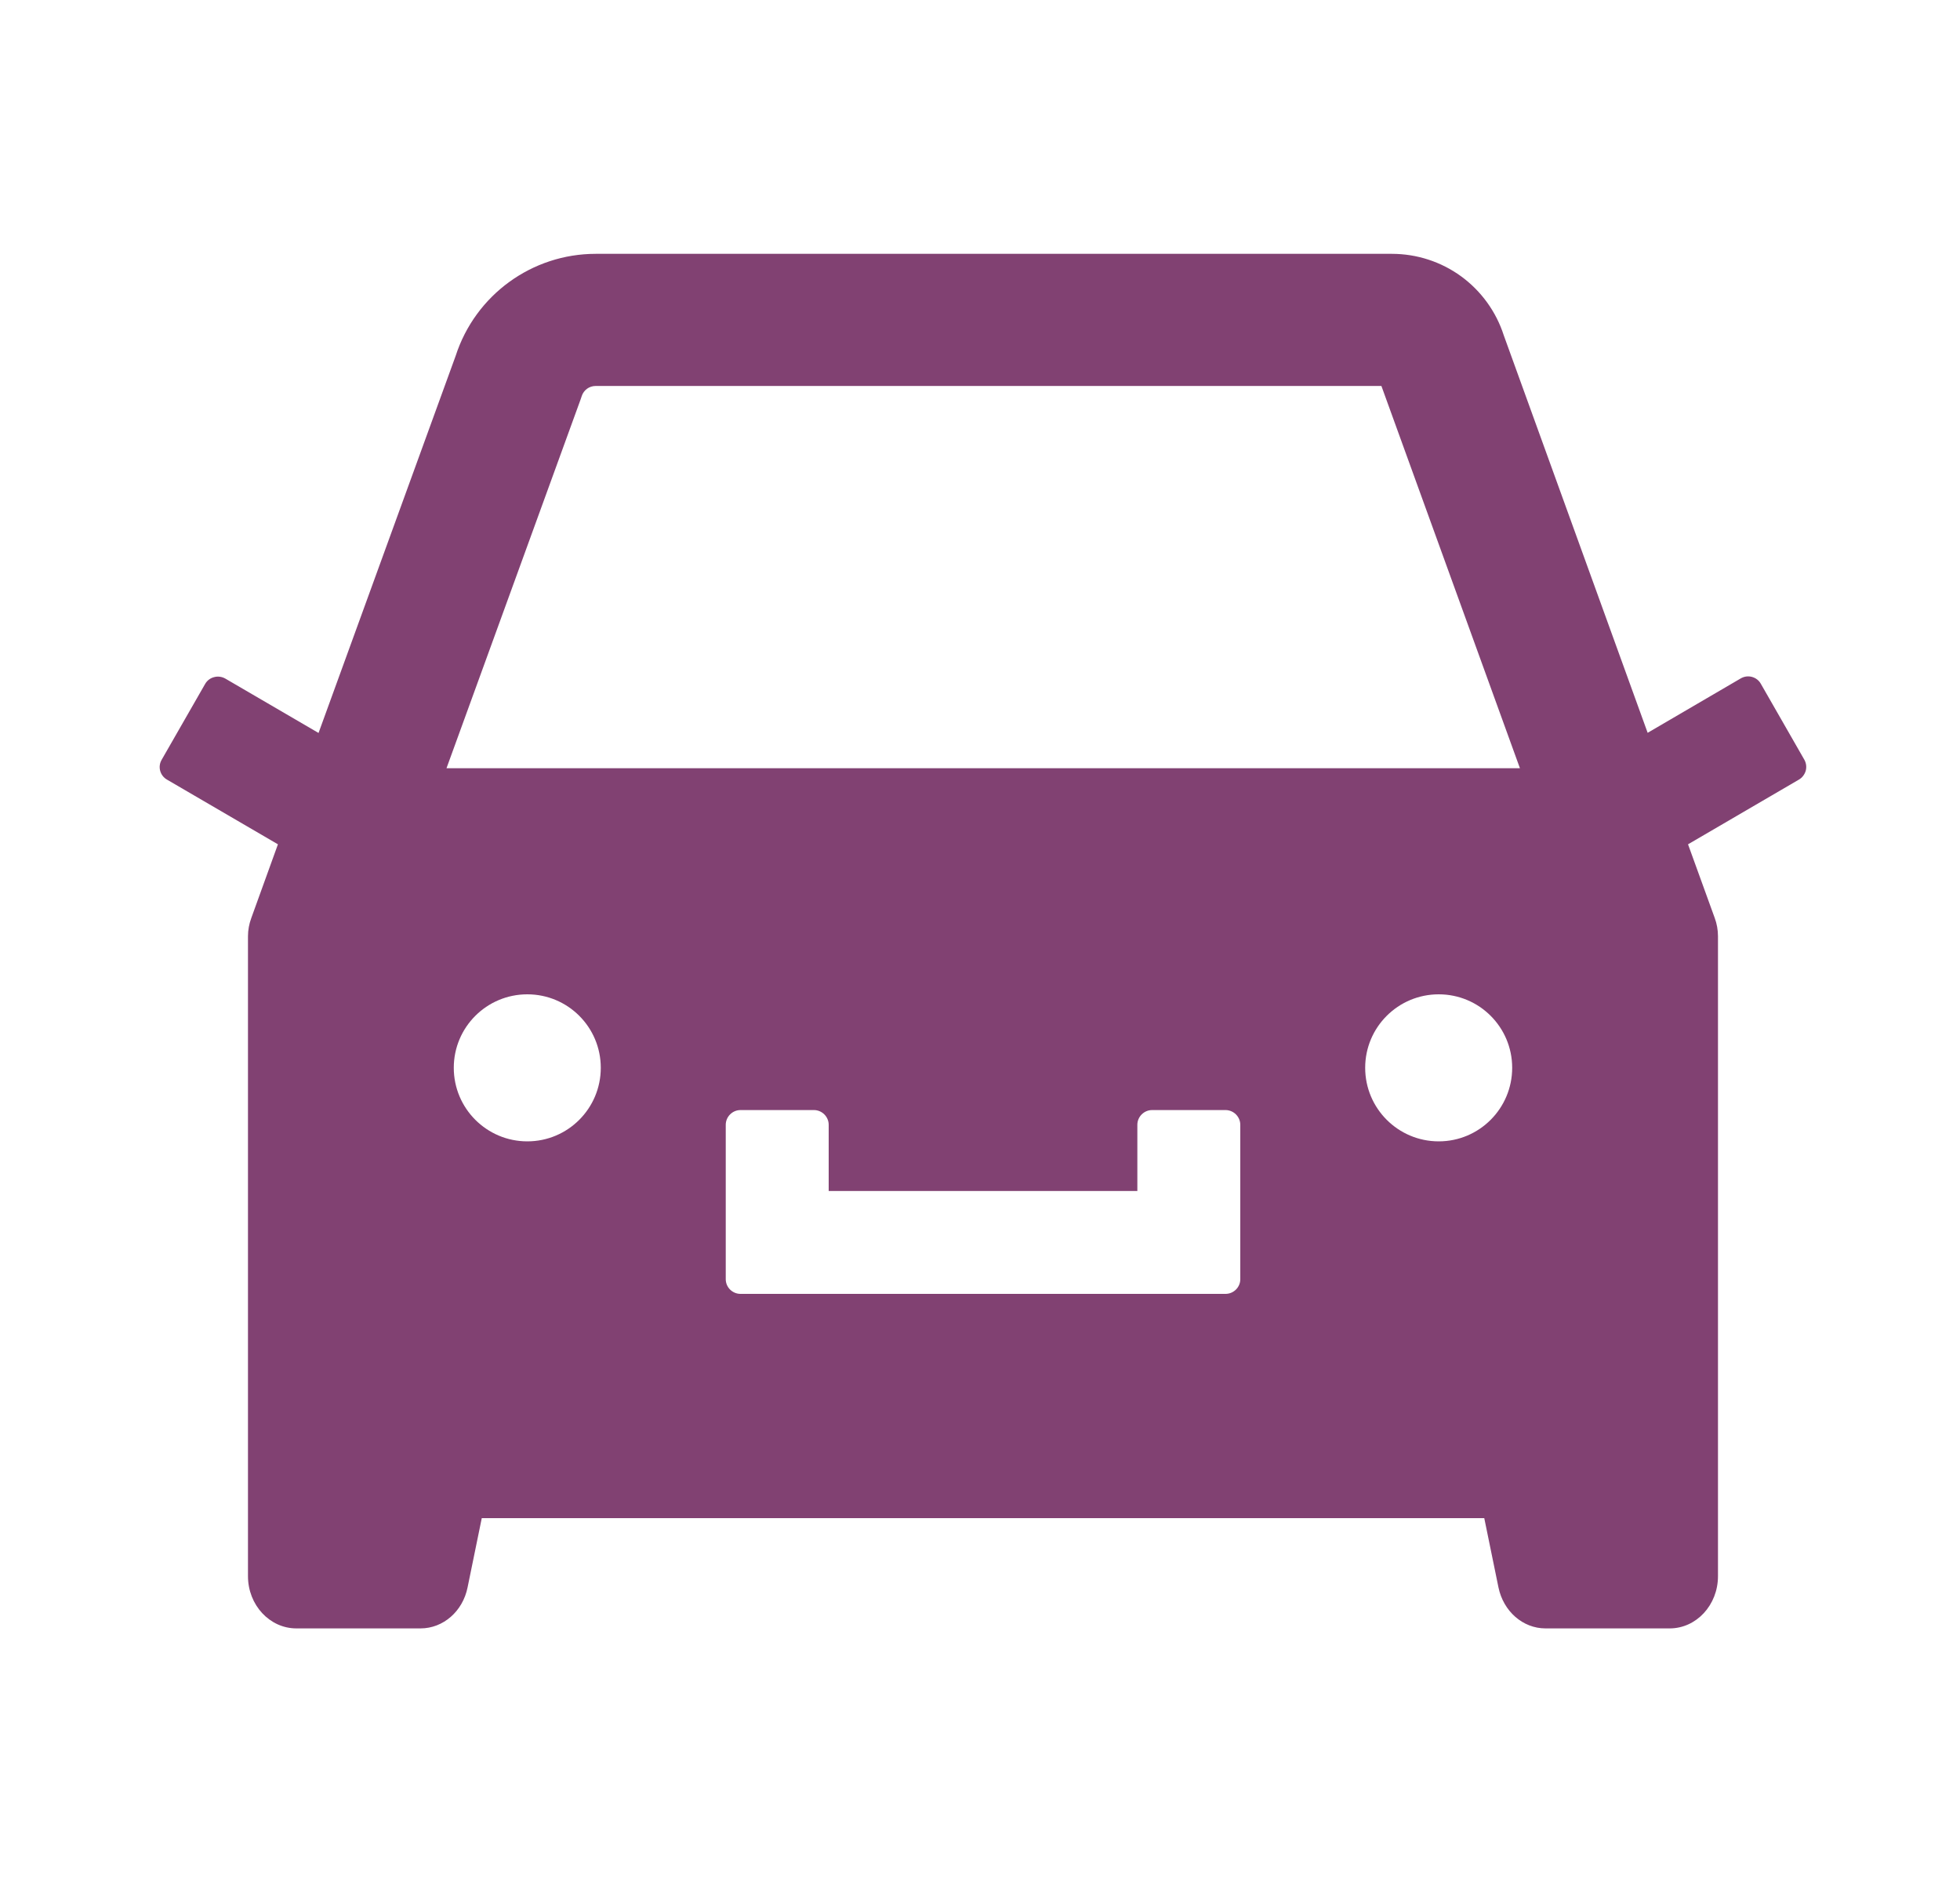 <svg width="25" height="24" viewBox="0 0 25 24" fill="none" xmlns="http://www.w3.org/2000/svg">
<g id="ant-design:car-filled">
<path id="Vector" d="M23.015 9.689L22.459 8.719C22.435 8.676 22.394 8.645 22.346 8.632C22.298 8.619 22.247 8.626 22.204 8.651L21.016 9.345L19.181 4.277C19.084 3.975 18.893 3.711 18.637 3.524C18.38 3.337 18.071 3.237 17.753 3.237H7.598C6.785 3.237 6.063 3.762 5.812 4.538L4.063 9.347L2.873 8.653C2.83 8.629 2.779 8.622 2.731 8.635C2.683 8.647 2.642 8.678 2.617 8.721L2.062 9.689C2.01 9.778 2.041 9.891 2.13 9.942L3.545 10.767L3.206 11.705C3.178 11.78 3.163 11.86 3.163 11.939V20.1C3.163 20.468 3.44 20.766 3.78 20.766H5.364C5.653 20.766 5.903 20.548 5.964 20.243L6.145 19.36H18.932L19.113 20.243C19.176 20.548 19.424 20.766 19.713 20.766H21.297C21.637 20.766 21.913 20.468 21.913 20.1V11.939C21.913 11.86 21.899 11.78 21.871 11.705L21.531 10.767L22.945 9.942C22.987 9.918 23.018 9.877 23.032 9.83C23.045 9.783 23.039 9.732 23.015 9.689ZM6.726 14.555C6.208 14.555 5.788 14.135 5.788 13.617C5.788 13.099 6.208 12.68 6.726 12.68C7.244 12.68 7.663 13.099 7.663 13.617C7.663 14.135 7.244 14.555 6.726 14.555ZM15.82 16.313C15.82 16.416 15.735 16.5 15.632 16.5H9.445C9.342 16.5 9.257 16.416 9.257 16.313V14.344C9.257 14.241 9.342 14.156 9.445 14.156H10.382C10.485 14.156 10.57 14.241 10.57 14.344V15.188H14.507V14.344C14.507 14.241 14.592 14.156 14.695 14.156H15.632C15.735 14.156 15.82 14.241 15.82 14.344V16.313ZM18.351 14.555C17.833 14.555 17.413 14.135 17.413 13.617C17.413 13.099 17.833 12.68 18.351 12.68C18.869 12.68 19.288 13.099 19.288 13.617C19.288 14.135 18.869 14.555 18.351 14.555ZM5.695 9.797L7.399 5.112L7.41 5.081L7.42 5.051C7.445 4.974 7.516 4.922 7.598 4.922H17.62L19.387 9.797H5.695Z" fill="#814172"/>
</g>
</svg>
